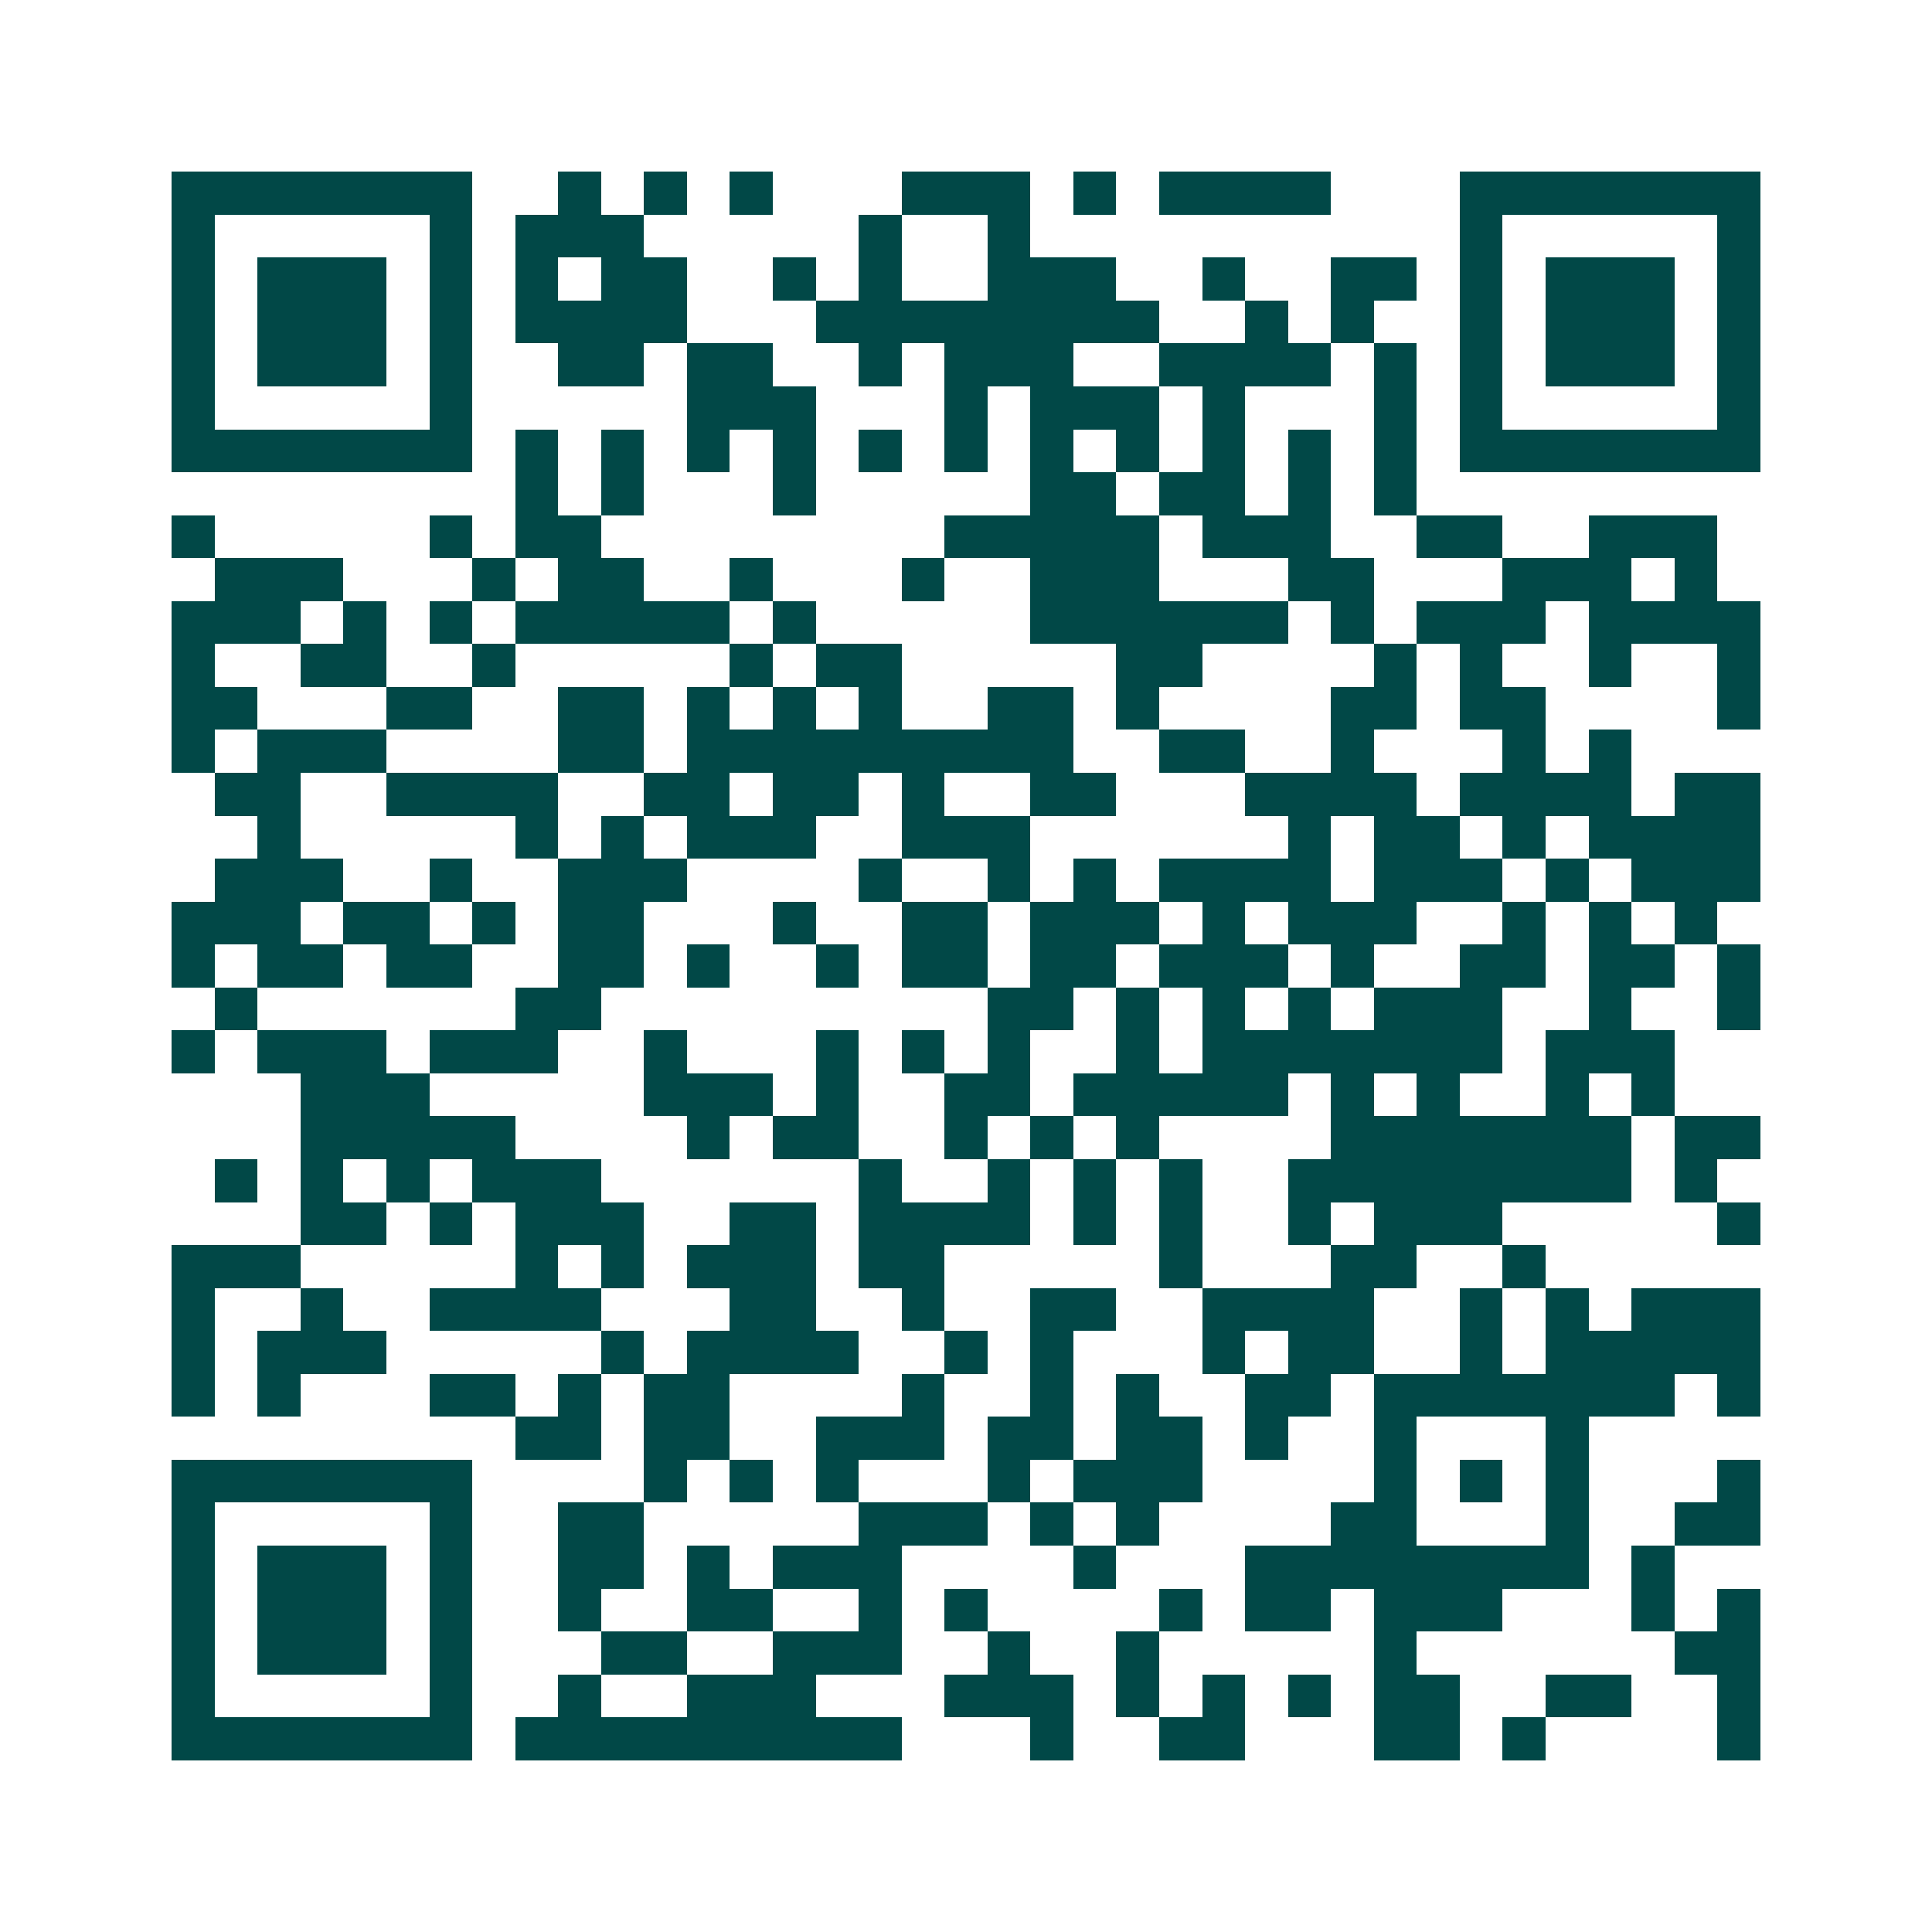 <svg xmlns="http://www.w3.org/2000/svg" width="200" height="200" viewBox="0 0 45 45" shape-rendering="crispEdges"><path fill="#ffffff" d="M0 0h45v45H0z"/><path stroke="#014847" d="M4 4.5h7m2 0h1m1 0h1m1 0h1m3 0h3m1 0h1m1 0h4m3 0h7M4 5.5h1m5 0h1m1 0h3m5 0h1m2 0h1m10 0h1m5 0h1M4 6.5h1m1 0h3m1 0h1m1 0h1m1 0h2m2 0h1m1 0h1m2 0h3m2 0h1m2 0h2m1 0h1m1 0h3m1 0h1M4 7.5h1m1 0h3m1 0h1m1 0h4m3 0h8m2 0h1m1 0h1m2 0h1m1 0h3m1 0h1M4 8.5h1m1 0h3m1 0h1m2 0h2m1 0h2m2 0h1m1 0h3m2 0h4m1 0h1m1 0h1m1 0h3m1 0h1M4 9.5h1m5 0h1m5 0h3m3 0h1m1 0h3m1 0h1m3 0h1m1 0h1m5 0h1M4 10.5h7m1 0h1m1 0h1m1 0h1m1 0h1m1 0h1m1 0h1m1 0h1m1 0h1m1 0h1m1 0h1m1 0h1m1 0h7M12 11.5h1m1 0h1m3 0h1m5 0h2m1 0h2m1 0h1m1 0h1M4 12.5h1m5 0h1m1 0h2m8 0h5m1 0h3m2 0h2m2 0h3M5 13.5h3m3 0h1m1 0h2m2 0h1m3 0h1m2 0h3m3 0h2m3 0h3m1 0h1M4 14.5h3m1 0h1m1 0h1m1 0h5m1 0h1m5 0h6m1 0h1m1 0h3m1 0h4M4 15.5h1m2 0h2m2 0h1m5 0h1m1 0h2m5 0h2m4 0h1m1 0h1m2 0h1m2 0h1M4 16.5h2m3 0h2m2 0h2m1 0h1m1 0h1m1 0h1m2 0h2m1 0h1m4 0h2m1 0h2m4 0h1M4 17.5h1m1 0h3m4 0h2m1 0h9m2 0h2m2 0h1m3 0h1m1 0h1M5 18.5h2m2 0h4m2 0h2m1 0h2m1 0h1m2 0h2m3 0h4m1 0h4m1 0h2M6 19.5h1m5 0h1m1 0h1m1 0h3m2 0h3m6 0h1m1 0h2m1 0h1m1 0h4M5 20.5h3m2 0h1m2 0h3m4 0h1m2 0h1m1 0h1m1 0h4m1 0h3m1 0h1m1 0h3M4 21.5h3m1 0h2m1 0h1m1 0h2m3 0h1m2 0h2m1 0h3m1 0h1m1 0h3m2 0h1m1 0h1m1 0h1M4 22.5h1m1 0h2m1 0h2m2 0h2m1 0h1m2 0h1m1 0h2m1 0h2m1 0h3m1 0h1m2 0h2m1 0h2m1 0h1M5 23.5h1m6 0h2m9 0h2m1 0h1m1 0h1m1 0h1m1 0h3m2 0h1m2 0h1M4 24.5h1m1 0h3m1 0h3m2 0h1m3 0h1m1 0h1m1 0h1m2 0h1m1 0h7m1 0h3M7 25.5h3m5 0h3m1 0h1m2 0h2m1 0h5m1 0h1m1 0h1m2 0h1m1 0h1M7 26.5h5m4 0h1m1 0h2m2 0h1m1 0h1m1 0h1m4 0h7m1 0h2M5 27.5h1m1 0h1m1 0h1m1 0h3m6 0h1m2 0h1m1 0h1m1 0h1m2 0h8m1 0h1M7 28.5h2m1 0h1m1 0h3m2 0h2m1 0h4m1 0h1m1 0h1m2 0h1m1 0h3m5 0h1M4 29.5h3m5 0h1m1 0h1m1 0h3m1 0h2m5 0h1m3 0h2m2 0h1M4 30.5h1m2 0h1m2 0h4m3 0h2m2 0h1m2 0h2m2 0h4m2 0h1m1 0h1m1 0h3M4 31.5h1m1 0h3m5 0h1m1 0h4m2 0h1m1 0h1m3 0h1m1 0h2m2 0h1m1 0h5M4 32.5h1m1 0h1m3 0h2m1 0h1m1 0h2m4 0h1m2 0h1m1 0h1m2 0h2m1 0h7m1 0h1M12 33.5h2m1 0h2m2 0h3m1 0h2m1 0h2m1 0h1m2 0h1m3 0h1M4 34.5h7m4 0h1m1 0h1m1 0h1m3 0h1m1 0h3m4 0h1m1 0h1m1 0h1m3 0h1M4 35.5h1m5 0h1m2 0h2m5 0h3m1 0h1m1 0h1m4 0h2m3 0h1m2 0h2M4 36.5h1m1 0h3m1 0h1m2 0h2m1 0h1m1 0h3m4 0h1m3 0h8m1 0h1M4 37.5h1m1 0h3m1 0h1m2 0h1m2 0h2m2 0h1m1 0h1m4 0h1m1 0h2m1 0h3m3 0h1m1 0h1M4 38.5h1m1 0h3m1 0h1m3 0h2m2 0h3m2 0h1m2 0h1m5 0h1m6 0h2M4 39.5h1m5 0h1m2 0h1m2 0h3m3 0h3m1 0h1m1 0h1m1 0h1m1 0h2m2 0h2m2 0h1M4 40.5h7m1 0h9m3 0h1m2 0h2m3 0h2m1 0h1m4 0h1"/></svg>
